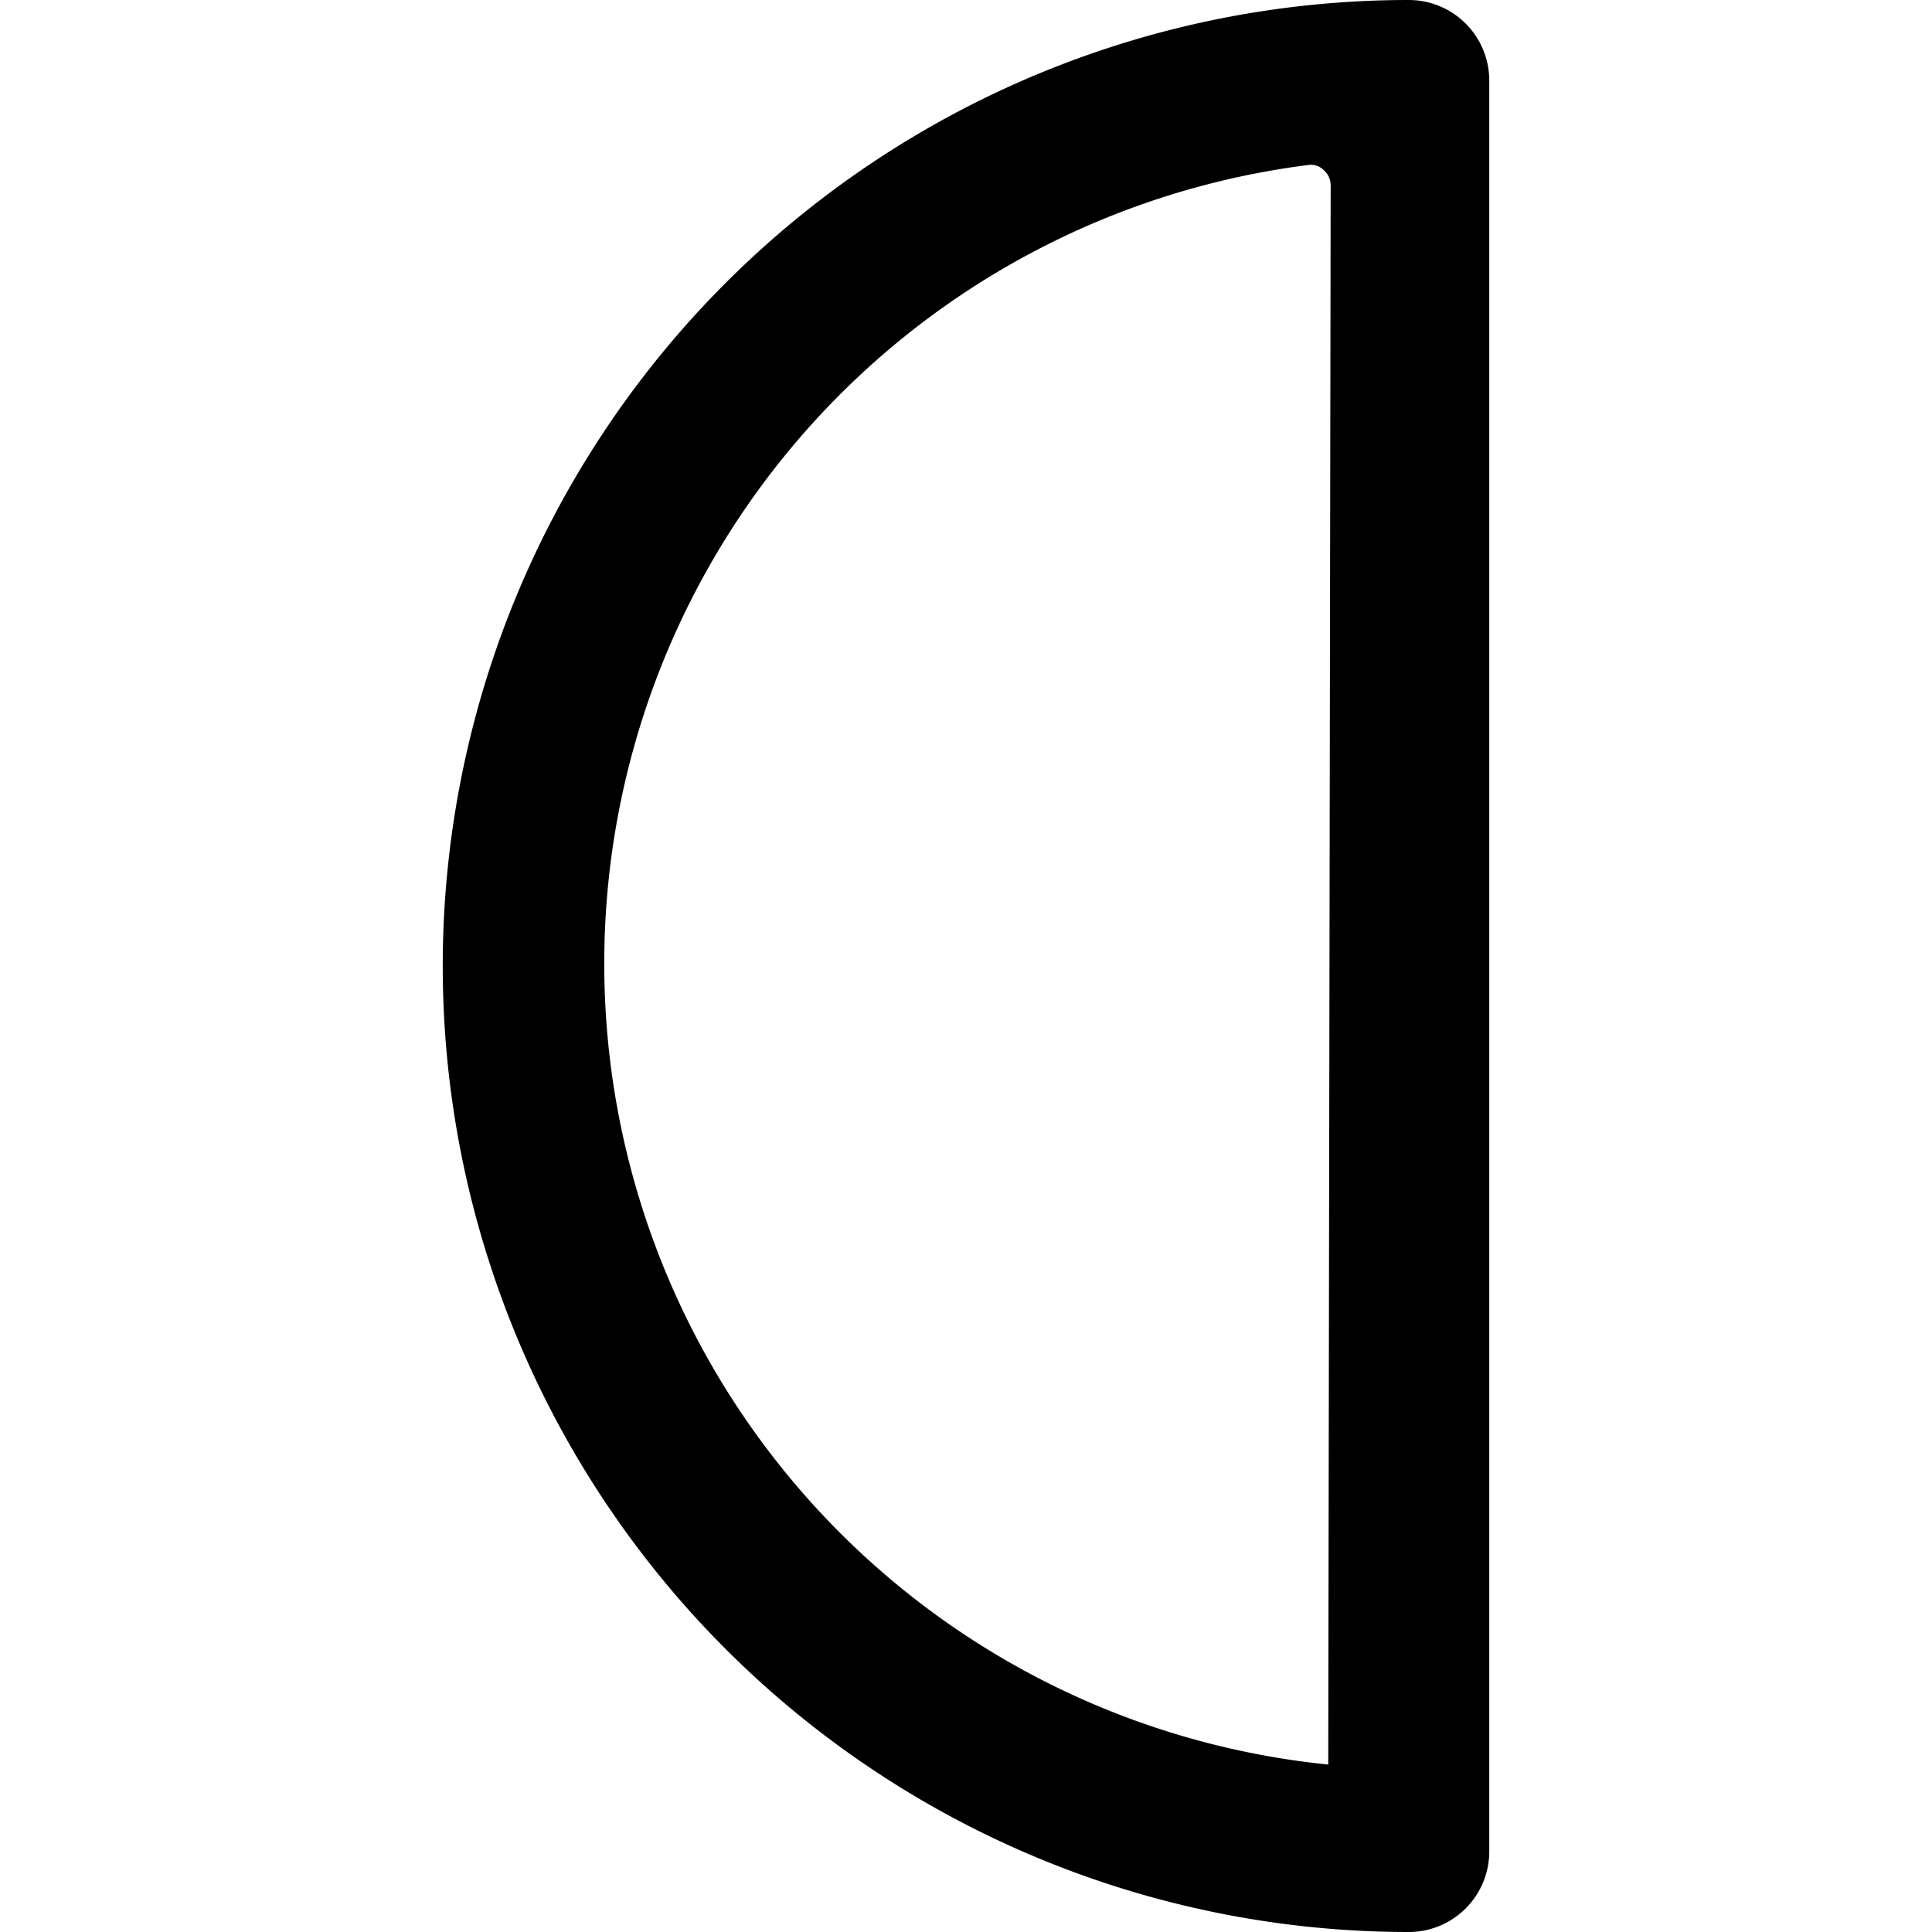 <svg xmlns="http://www.w3.org/2000/svg" viewBox="0 0 24 24"><path d="M17.5 0a12 12 0 0 0 0 24 1 1 0 0 0 1 -1V1a1 1 0 0 0 -1 -1Zm-1 21.92a10 10 0 0 1 -0.25 -19.87 0.22 0.22 0 0 1 0.19 0.06 0.25 0.25 0 0 1 0.09 0.19Z" fill="#000000" stroke-width="1"></path></svg>